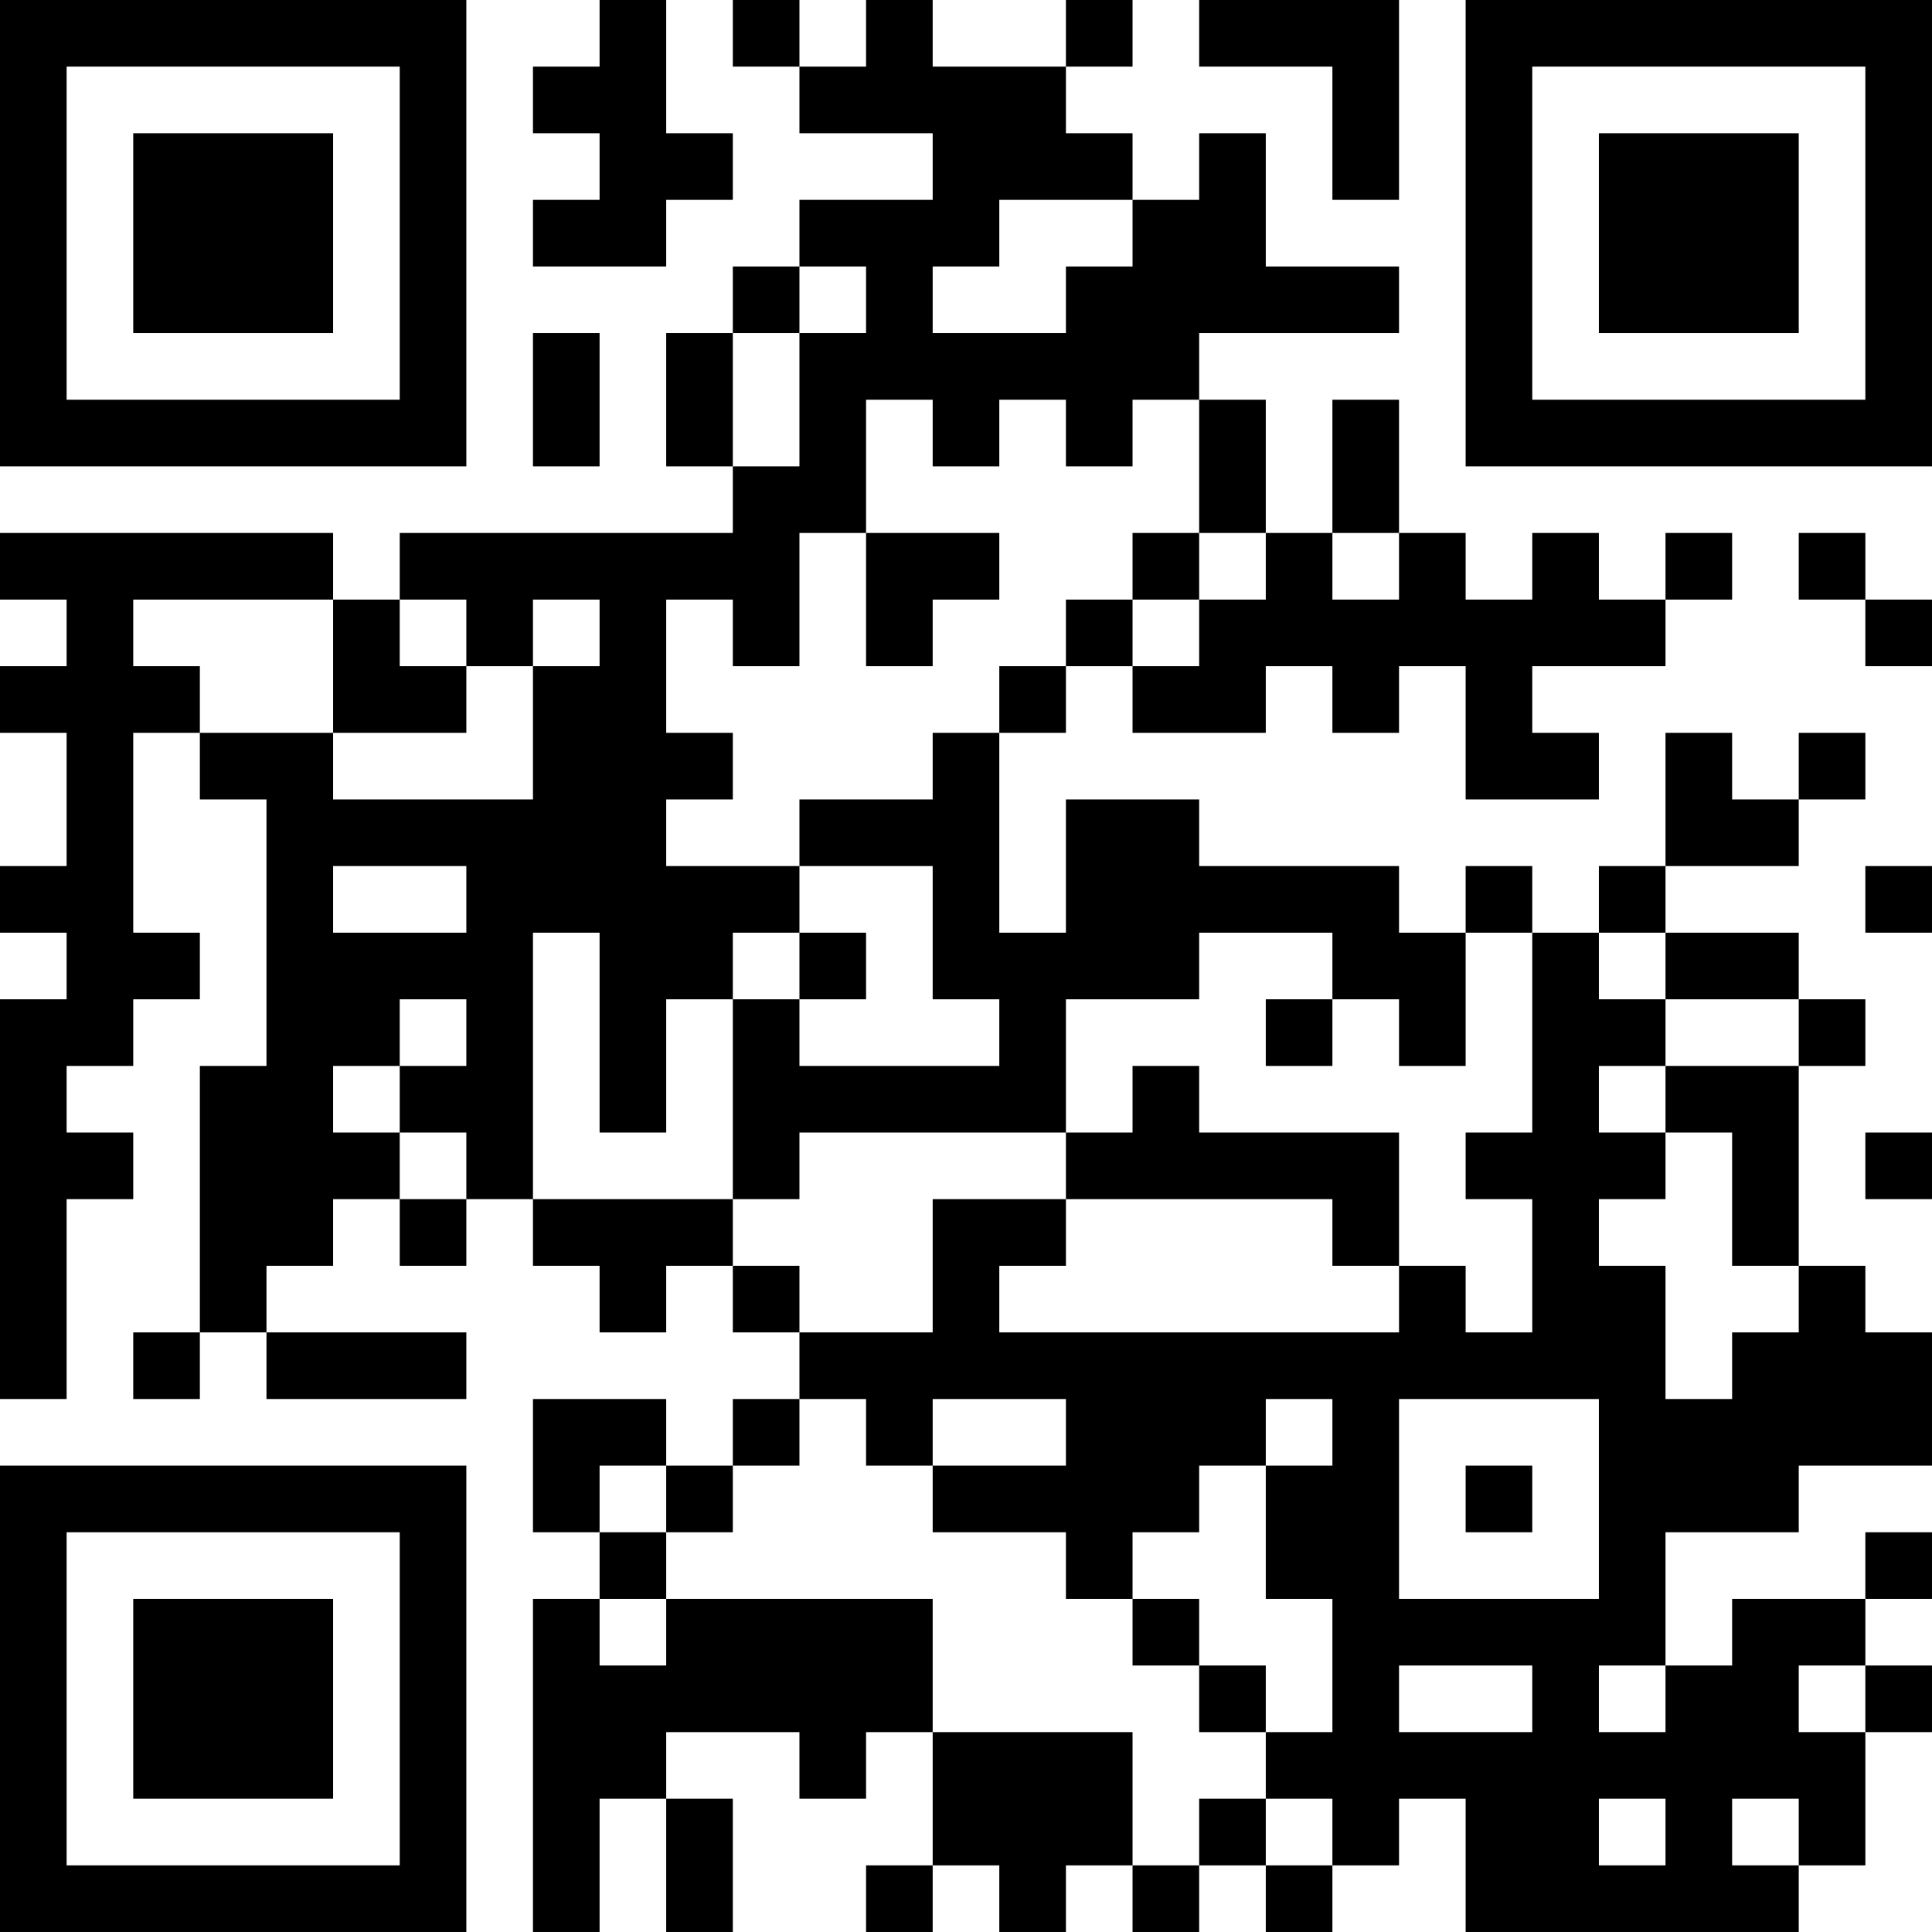 <?xml version="1.0" encoding="UTF-8"?>
<svg xmlns="http://www.w3.org/2000/svg" version="1.1" width="400" height="400" viewBox="0 0 400 400"><rect x="0" y="0" width="400" height="400" fill="#ffffff"/><g transform="scale(13.793)"><g transform="translate(0,0)"><path fill-rule="evenodd" d="M9 0L9 1L8 1L8 2L9 2L9 3L8 3L8 4L10 4L10 3L11 3L11 2L10 2L10 0ZM11 0L11 1L12 1L12 2L14 2L14 3L12 3L12 4L11 4L11 5L10 5L10 7L11 7L11 8L6 8L6 9L5 9L5 8L0 8L0 9L1 9L1 10L0 10L0 11L1 11L1 13L0 13L0 14L1 14L1 15L0 15L0 21L1 21L1 18L2 18L2 17L1 17L1 16L2 16L2 15L3 15L3 14L2 14L2 11L3 11L3 12L4 12L4 16L3 16L3 20L2 20L2 21L3 21L3 20L4 20L4 21L7 21L7 20L4 20L4 19L5 19L5 18L6 18L6 19L7 19L7 18L8 18L8 19L9 19L9 20L10 20L10 19L11 19L11 20L12 20L12 21L11 21L11 22L10 22L10 21L8 21L8 23L9 23L9 24L8 24L8 29L9 29L9 27L10 27L10 29L11 29L11 27L10 27L10 26L12 26L12 27L13 27L13 26L14 26L14 28L13 28L13 29L14 29L14 28L15 28L15 29L16 29L16 28L17 28L17 29L18 29L18 28L19 28L19 29L20 29L20 28L21 28L21 27L22 27L22 29L27 29L27 28L28 28L28 26L29 26L29 25L28 25L28 24L29 24L29 23L28 23L28 24L26 24L26 25L25 25L25 23L27 23L27 22L29 22L29 20L28 20L28 19L27 19L27 16L28 16L28 15L27 15L27 14L25 14L25 13L27 13L27 12L28 12L28 11L27 11L27 12L26 12L26 11L25 11L25 13L24 13L24 14L23 14L23 13L22 13L22 14L21 14L21 13L18 13L18 12L16 12L16 14L15 14L15 11L16 11L16 10L17 10L17 11L19 11L19 10L20 10L20 11L21 11L21 10L22 10L22 12L24 12L24 11L23 11L23 10L25 10L25 9L26 9L26 8L25 8L25 9L24 9L24 8L23 8L23 9L22 9L22 8L21 8L21 6L20 6L20 8L19 8L19 6L18 6L18 5L21 5L21 4L19 4L19 2L18 2L18 3L17 3L17 2L16 2L16 1L17 1L17 0L16 0L16 1L14 1L14 0L13 0L13 1L12 1L12 0ZM18 0L18 1L20 1L20 3L21 3L21 0ZM15 3L15 4L14 4L14 5L16 5L16 4L17 4L17 3ZM12 4L12 5L11 5L11 7L12 7L12 5L13 5L13 4ZM8 5L8 7L9 7L9 5ZM13 6L13 8L12 8L12 10L11 10L11 9L10 9L10 11L11 11L11 12L10 12L10 13L12 13L12 14L11 14L11 15L10 15L10 17L9 17L9 14L8 14L8 18L11 18L11 19L12 19L12 20L14 20L14 18L16 18L16 19L15 19L15 20L21 20L21 19L22 19L22 20L23 20L23 18L22 18L22 17L23 17L23 14L22 14L22 16L21 16L21 15L20 15L20 14L18 14L18 15L16 15L16 17L12 17L12 18L11 18L11 15L12 15L12 16L15 16L15 15L14 15L14 13L12 13L12 12L14 12L14 11L15 11L15 10L16 10L16 9L17 9L17 10L18 10L18 9L19 9L19 8L18 8L18 6L17 6L17 7L16 7L16 6L15 6L15 7L14 7L14 6ZM13 8L13 10L14 10L14 9L15 9L15 8ZM17 8L17 9L18 9L18 8ZM20 8L20 9L21 9L21 8ZM27 8L27 9L28 9L28 10L29 10L29 9L28 9L28 8ZM2 9L2 10L3 10L3 11L5 11L5 12L8 12L8 10L9 10L9 9L8 9L8 10L7 10L7 9L6 9L6 10L7 10L7 11L5 11L5 9ZM5 13L5 14L7 14L7 13ZM28 13L28 14L29 14L29 13ZM12 14L12 15L13 15L13 14ZM24 14L24 15L25 15L25 16L24 16L24 17L25 17L25 18L24 18L24 19L25 19L25 21L26 21L26 20L27 20L27 19L26 19L26 17L25 17L25 16L27 16L27 15L25 15L25 14ZM6 15L6 16L5 16L5 17L6 17L6 18L7 18L7 17L6 17L6 16L7 16L7 15ZM19 15L19 16L20 16L20 15ZM17 16L17 17L16 17L16 18L20 18L20 19L21 19L21 17L18 17L18 16ZM28 17L28 18L29 18L29 17ZM12 21L12 22L11 22L11 23L10 23L10 22L9 22L9 23L10 23L10 24L9 24L9 25L10 25L10 24L14 24L14 26L17 26L17 28L18 28L18 27L19 27L19 28L20 28L20 27L19 27L19 26L20 26L20 24L19 24L19 22L20 22L20 21L19 21L19 22L18 22L18 23L17 23L17 24L16 24L16 23L14 23L14 22L16 22L16 21L14 21L14 22L13 22L13 21ZM21 21L21 24L24 24L24 21ZM22 22L22 23L23 23L23 22ZM17 24L17 25L18 25L18 26L19 26L19 25L18 25L18 24ZM21 25L21 26L23 26L23 25ZM24 25L24 26L25 26L25 25ZM27 25L27 26L28 26L28 25ZM24 27L24 28L25 28L25 27ZM26 27L26 28L27 28L27 27ZM0 0L0 7L7 7L7 0ZM1 1L1 6L6 6L6 1ZM2 2L2 5L5 5L5 2ZM22 0L22 7L29 7L29 0ZM23 1L23 6L28 6L28 1ZM24 2L24 5L27 5L27 2ZM0 22L0 29L7 29L7 22ZM1 23L1 28L6 28L6 23ZM2 24L2 27L5 27L5 24Z" fill="#000000"/></g></g></svg>
